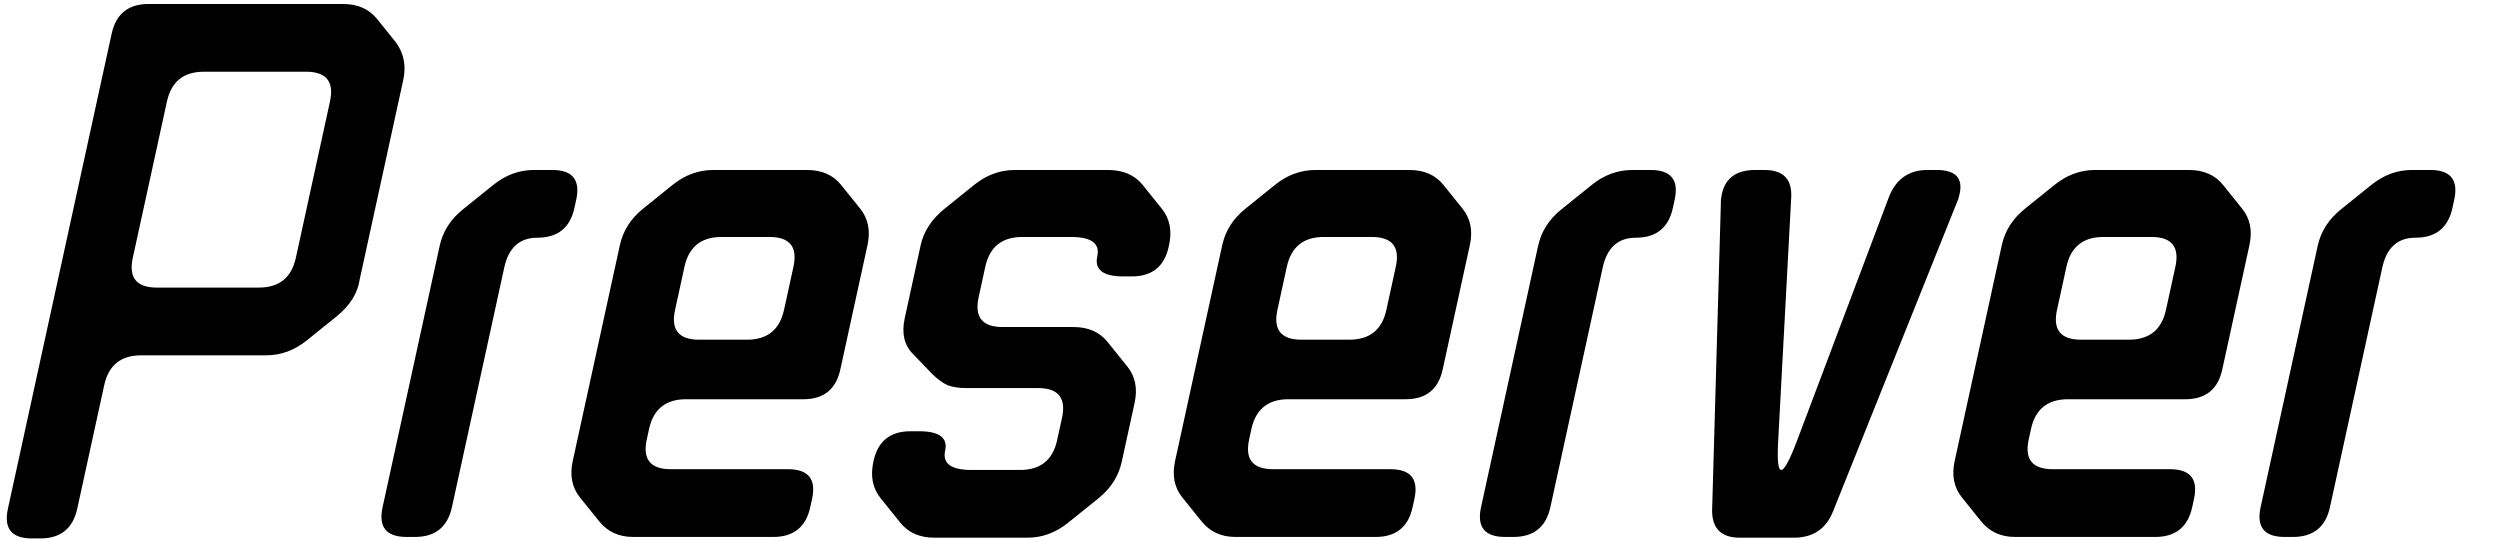 <svg width="315" height="68" viewBox="0 0 315 68" fill="none" xmlns="http://www.w3.org/2000/svg">
<path d="M4.018 67.842C1.458 67.842 0.451 66.592 0.998 64.091L14.066 4.253C14.613 1.752 16.166 0.502 18.726 0.502H43.206C45.062 0.502 46.493 1.127 47.5 2.377L49.916 5.379C50.896 6.754 51.195 8.317 50.812 10.068L45.323 35.204C45.068 36.954 44.087 38.517 42.379 39.893L38.651 42.894C37.098 44.145 35.393 44.77 33.537 44.77H17.793C15.233 44.77 13.68 46.021 13.134 48.522L9.734 64.091C9.187 66.592 7.634 67.842 5.074 67.842H4.018ZM16.733 32.484C16.186 34.985 17.193 36.235 19.753 36.235H32.617C35.177 36.235 36.73 34.985 37.277 32.484L41.578 12.788C42.124 10.287 41.118 9.036 38.558 9.036H25.694C23.134 9.036 21.581 10.287 21.034 12.788L16.733 32.484ZM51.227 67.655C48.667 67.655 47.66 66.404 48.206 63.903L55.396 30.983C55.792 29.17 56.767 27.638 58.32 26.387L62.164 23.292C63.717 22.042 65.421 21.417 67.277 21.417H69.581C72.141 21.417 73.148 22.667 72.602 25.168L72.377 26.2C71.83 28.701 70.277 29.951 67.717 29.951C65.477 29.951 64.084 31.202 63.538 33.703L56.942 63.903C56.396 66.404 54.843 67.655 52.283 67.655H51.227ZM75.496 65.685L73.08 62.684C72.073 61.433 71.768 59.901 72.164 58.088L78.104 30.889C78.5 29.076 79.475 27.544 81.028 26.294L84.755 23.292C86.308 22.042 88.013 21.417 89.869 21.417H101.677C103.533 21.417 104.964 22.042 105.971 23.292L108.388 26.294C109.395 27.544 109.7 29.076 109.304 30.889L105.883 46.552C105.337 49.053 103.784 50.304 101.224 50.304H86.44C83.88 50.304 82.327 51.554 81.781 54.055L81.494 55.368C80.948 57.869 81.954 59.12 84.514 59.12H99.298C101.858 59.12 102.865 60.37 102.319 62.871L102.094 63.903C101.547 66.404 99.994 67.655 97.434 67.655H79.77C77.978 67.655 76.554 66.998 75.496 65.685ZM85.058 39.049C84.512 41.55 85.519 42.8 88.079 42.8H94.126C96.686 42.8 98.24 41.55 98.786 39.049L99.974 33.609C100.52 31.108 99.513 29.858 96.953 29.858H90.905C88.345 29.858 86.792 31.108 86.246 33.609L85.058 39.049ZM113.453 65.873L110.961 62.778C109.954 61.527 109.648 59.995 110.044 58.182L110.065 58.088C110.611 55.587 112.164 54.337 114.724 54.337H115.78C118.34 54.337 119.443 55.15 119.088 56.775C118.733 58.401 119.835 59.214 122.395 59.214H128.539C131.099 59.214 132.652 57.963 133.198 55.462L133.813 52.648C134.359 50.147 133.352 48.897 130.792 48.897H121.768C120.808 48.897 120.004 48.772 119.354 48.522C118.719 48.209 118.085 47.74 117.454 47.115L115.106 44.676C113.944 43.551 113.574 42.019 113.998 40.081L116.005 30.889C116.388 29.139 117.394 27.607 119.025 26.294L122.752 23.292C124.305 22.042 126.01 21.417 127.866 21.417H139.578C141.498 21.417 142.961 22.042 143.968 23.292L146.385 26.294C147.392 27.544 147.697 29.076 147.301 30.889L147.26 31.077C146.714 33.578 145.161 34.828 142.601 34.828H141.545C138.985 34.828 137.889 33.984 138.258 32.296C138.613 30.671 137.51 29.858 134.95 29.858H128.806C126.246 29.858 124.693 31.108 124.147 33.609L123.307 37.455C122.761 39.956 123.768 41.206 126.328 41.206H135.256C137.112 41.206 138.543 41.831 139.55 43.082L142.042 46.177C143.049 47.428 143.355 48.959 142.959 50.773L141.34 58.182C140.944 59.995 139.97 61.527 138.417 62.778L134.573 65.873C133.02 67.123 131.315 67.749 129.459 67.749H117.747C115.891 67.749 114.46 67.123 113.453 65.873ZM151.393 65.685L148.976 62.684C147.969 61.433 147.664 59.901 148.06 58.088L154 30.889C154.396 29.076 155.371 27.544 156.924 26.294L160.651 23.292C162.204 22.042 163.909 21.417 165.765 21.417H177.573C179.429 21.417 180.86 22.042 181.867 23.292L184.284 26.294C185.291 27.544 185.596 29.076 185.2 30.889L181.779 46.552C181.233 49.053 179.68 50.304 177.12 50.304H162.336C159.776 50.304 158.223 51.554 157.677 54.055L157.39 55.368C156.844 57.869 157.851 59.12 160.411 59.12H175.195C177.755 59.12 178.761 60.37 178.215 62.871L177.99 63.903C177.444 66.404 175.891 67.655 173.331 67.655H155.667C153.875 67.655 152.45 66.998 151.393 65.685ZM160.954 39.049C160.408 41.55 161.415 42.8 163.975 42.8H170.023C172.583 42.8 174.136 41.55 174.682 39.049L175.87 33.609C176.416 31.108 175.409 29.858 172.849 29.858H166.801C164.241 29.858 162.688 31.108 162.142 33.609L160.954 39.049ZM189.632 67.655C187.072 67.655 186.065 66.404 186.611 63.903L193.801 30.983C194.197 29.17 195.172 27.638 196.725 26.387L200.569 23.292C202.122 22.042 203.826 21.417 205.682 21.417H207.986C210.546 21.417 211.553 22.667 211.007 25.168L210.782 26.2C210.235 28.701 208.682 29.951 206.122 29.951C203.882 29.951 202.489 31.202 201.943 33.703L195.347 63.903C194.801 66.404 193.248 67.655 190.688 67.655H189.632ZM215.724 64.372L216.833 25.45C216.81 25.262 216.853 24.918 216.962 24.418C217.399 22.417 218.802 21.417 221.17 21.417H222.322C224.69 21.417 225.813 22.573 225.692 24.887L224.041 55.743C223.919 58.057 224.051 59.214 224.435 59.214C224.819 59.214 225.455 58.057 226.345 55.743L237.98 24.887C238.869 22.573 240.498 21.417 242.866 21.417H244.018C246.386 21.417 247.351 22.417 246.914 24.418C246.805 24.918 246.698 25.262 246.593 25.45L230.988 64.372C230.113 66.623 228.459 67.749 226.027 67.749H219.211C216.907 67.749 215.745 66.623 215.724 64.372ZM249.62 65.685L247.204 62.684C246.197 61.433 245.891 59.901 246.287 58.088L252.228 30.889C252.624 29.076 253.598 27.544 255.151 26.294L258.879 23.292C260.432 22.042 262.137 21.417 263.993 21.417H275.801C277.657 21.417 279.088 22.042 280.095 23.292L282.511 26.294C283.518 27.544 283.824 29.076 283.428 30.889L280.007 46.552C279.461 49.053 277.908 50.304 275.348 50.304H260.564C258.004 50.304 256.45 51.554 255.904 54.055L255.617 55.368C255.071 57.869 256.078 59.12 258.638 59.12H273.422C275.982 59.12 276.989 60.37 276.443 62.871L276.217 63.903C275.671 66.404 274.118 67.655 271.558 67.655H253.894C252.102 67.655 250.677 66.998 249.62 65.685ZM259.182 39.049C258.635 41.55 259.642 42.8 262.202 42.8H268.25C270.81 42.8 272.363 41.55 272.91 39.049L274.098 33.609C274.644 31.108 273.637 29.858 271.077 29.858H265.029C262.469 29.858 260.916 31.108 260.37 33.609L259.182 39.049ZM287.859 67.655C285.299 67.655 284.292 66.404 284.839 63.903L292.028 30.983C292.424 29.17 293.399 27.638 294.952 26.387L298.796 23.292C300.349 22.042 302.054 21.417 303.91 21.417H306.214C308.774 21.417 309.781 22.667 309.234 25.168L309.009 26.2C308.463 28.701 306.91 29.951 304.35 29.951C302.11 29.951 300.717 31.202 300.17 33.703L293.575 63.903C293.028 66.404 291.475 67.655 288.915 67.655H287.859Z" fill="black"/>
</svg>
